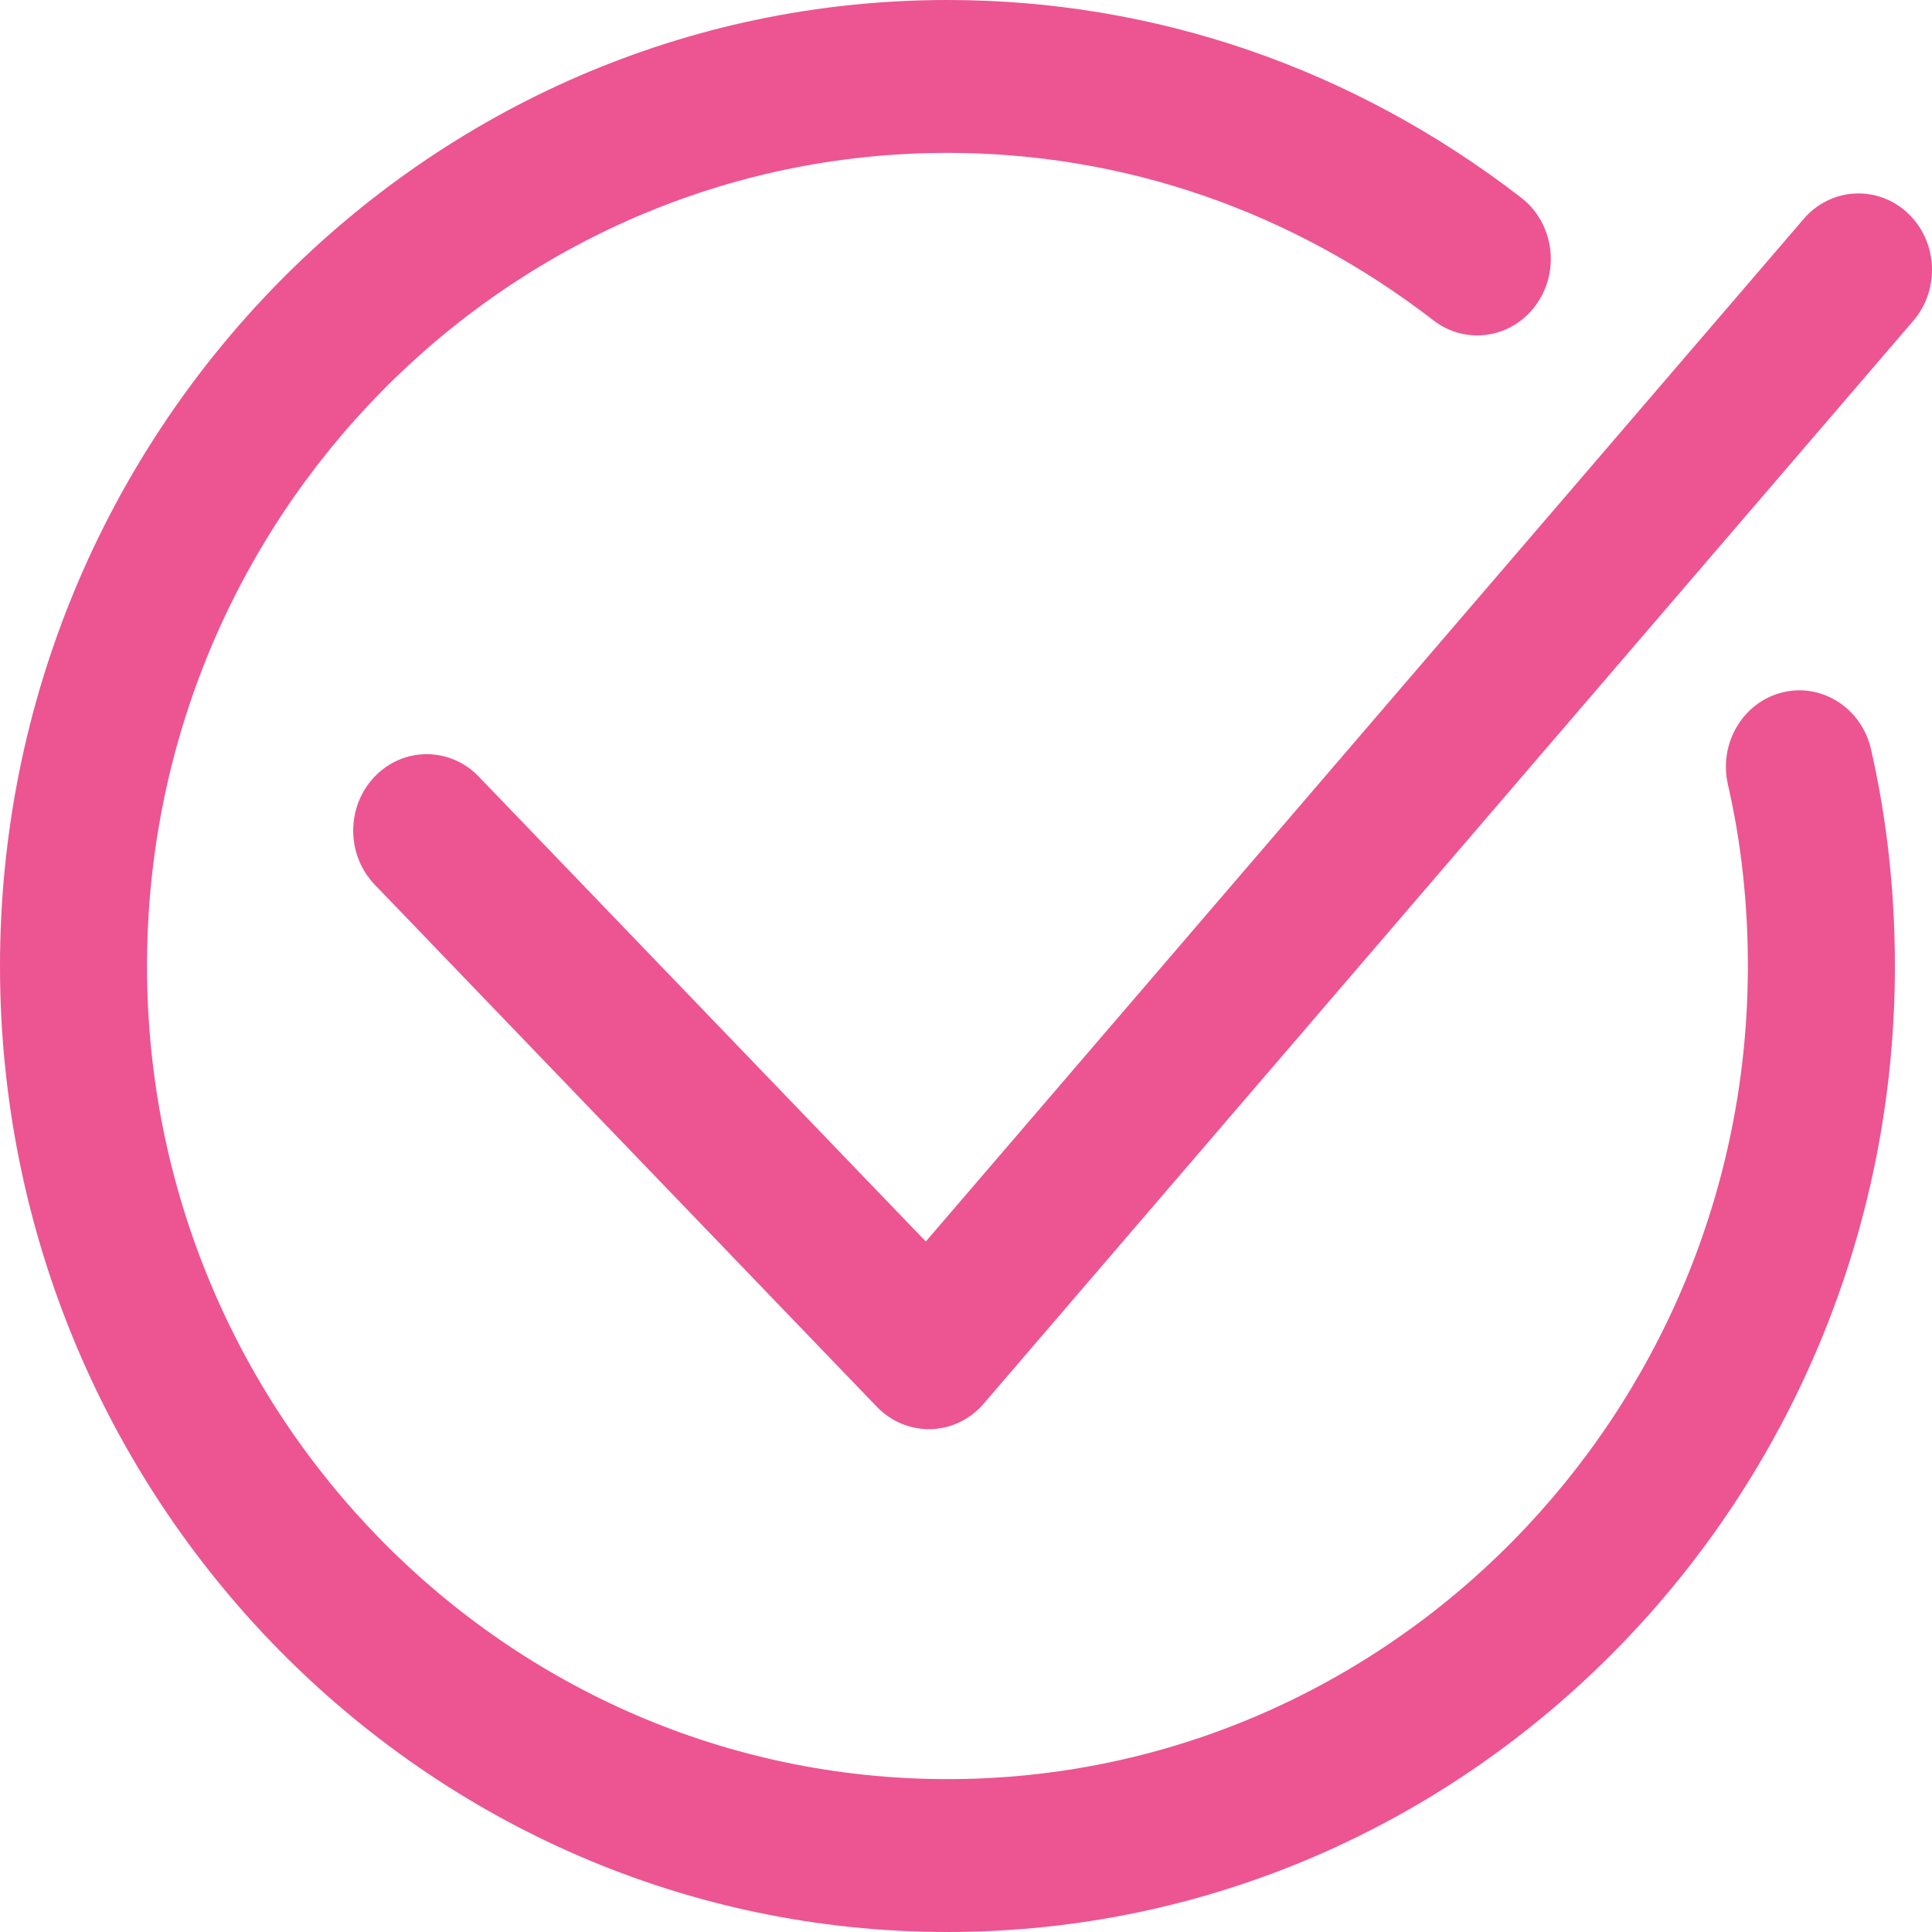 <?xml version="1.0" encoding="UTF-8"?> <svg xmlns="http://www.w3.org/2000/svg" width="30" height="30" viewBox="0 0 30 30" fill="none"> <g clip-path="url(#clip0_442_2)"> <path d="M14.712 30C6.6 30 0 23.271 0 15.001C0 6.729 6.6 0 14.712 0C17.937 0 21.017 1.061 23.619 3.068C24.126 3.459 24.232 4.202 23.856 4.728C23.481 5.254 22.766 5.366 22.259 4.975C20.054 3.273 17.444 2.374 14.712 2.374C7.859 2.374 2.283 8.038 2.283 15C2.283 21.962 7.859 27.626 14.712 27.626C21.565 27.626 27.141 21.962 27.141 15C27.141 14.025 27.037 13.077 26.831 12.182C26.685 11.544 27.063 10.904 27.676 10.752C28.287 10.6 28.905 10.993 29.052 11.631C29.299 12.707 29.424 13.84 29.424 15.001C29.424 23.271 22.824 30 14.712 30Z" fill="#EC5591"></path> <path d="M14.424 22.192C14.121 22.192 13.831 22.068 13.616 21.845L5.819 13.737C5.373 13.274 5.373 12.522 5.819 12.058C6.265 11.595 6.987 11.595 7.433 12.058L14.376 19.278L28.007 3.4C28.427 2.911 29.149 2.869 29.619 3.305C30.089 3.742 30.13 4.492 29.71 4.981L15.275 21.796C15.066 22.04 14.77 22.183 14.456 22.192C14.445 22.192 14.434 22.192 14.424 22.192Z" fill="#EC5591"></path> </g> <defs> <clipPath id="clip0_442_2"> <rect width="30" height="30" fill="white"></rect> </clipPath> </defs> </svg> 